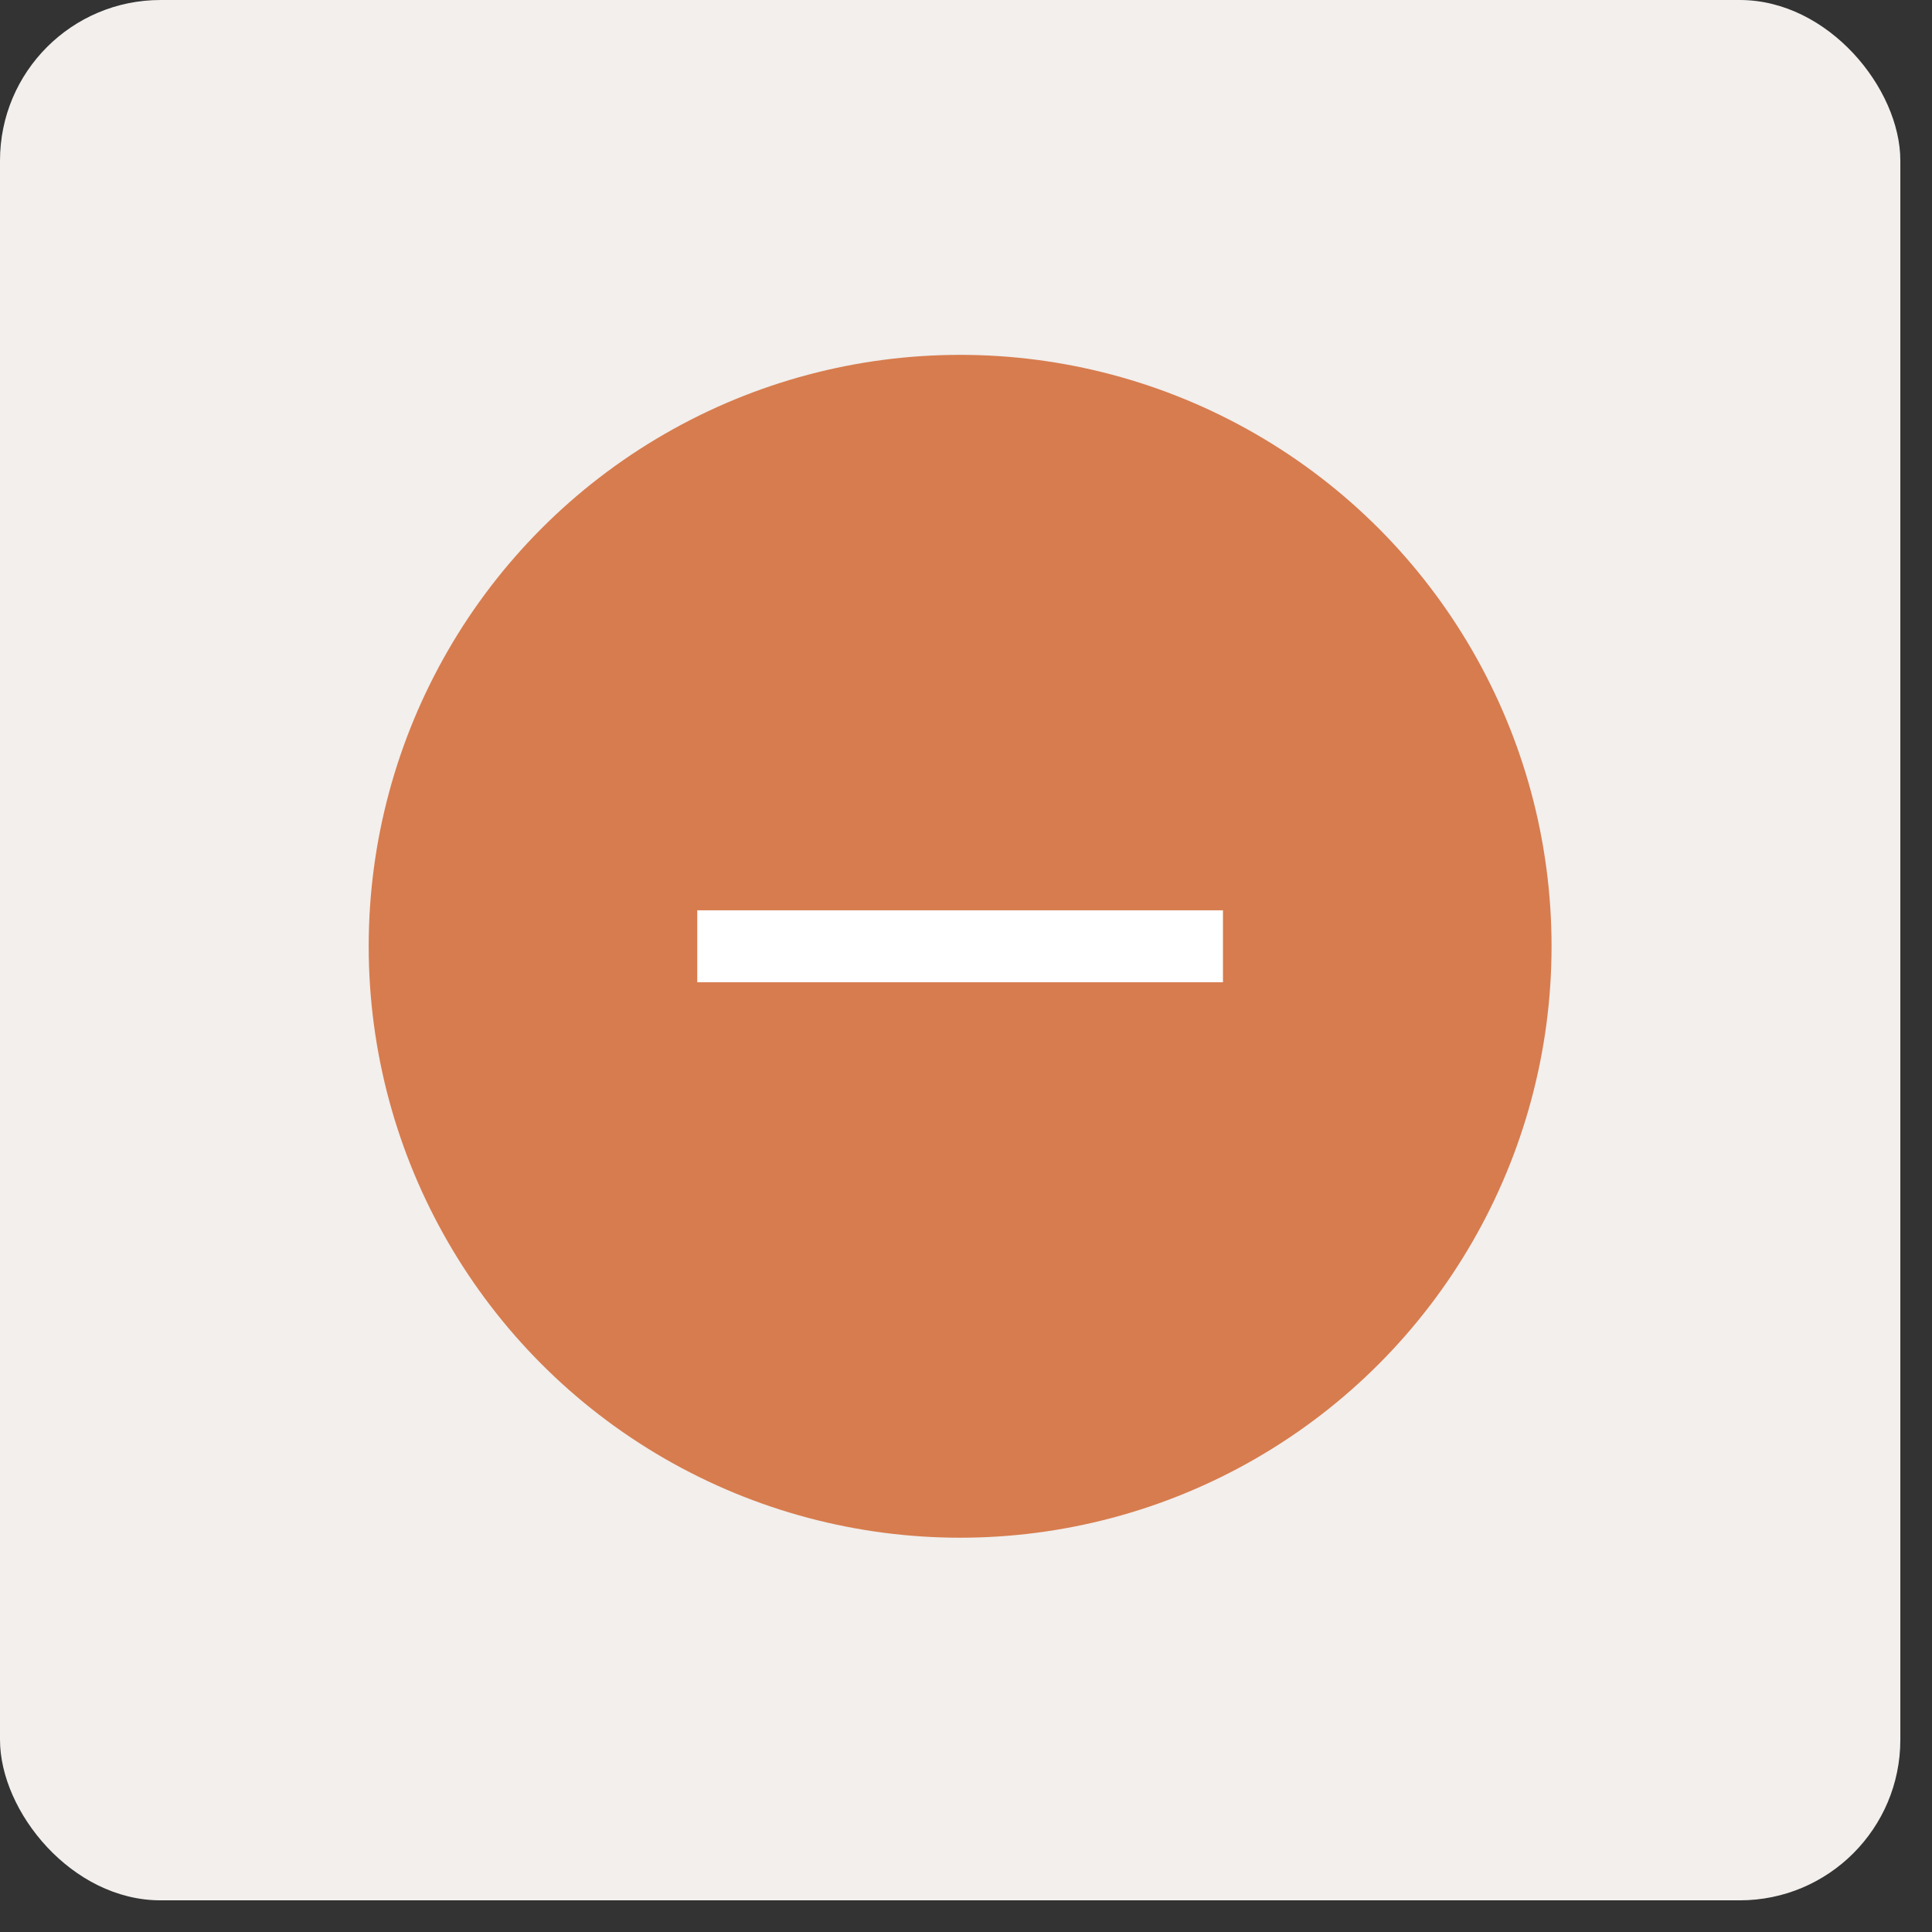 <?xml version="1.0" encoding="UTF-8"?> <svg xmlns="http://www.w3.org/2000/svg" width="49" height="49" viewBox="0 0 49 49" fill="none"><rect x="0" y="0" width="49" height="49" fill="#333333" stroke="none"/><rect width="48.197" height="48.197" rx="4.072" fill="#F2EFED"></rect><ellipse cx="24.351" cy="24" rx="15" ry="15" fill="#D77C4E"></ellipse><path d="M17.684 24H31.017" stroke="white" stroke-width="1.825"></path></svg> 